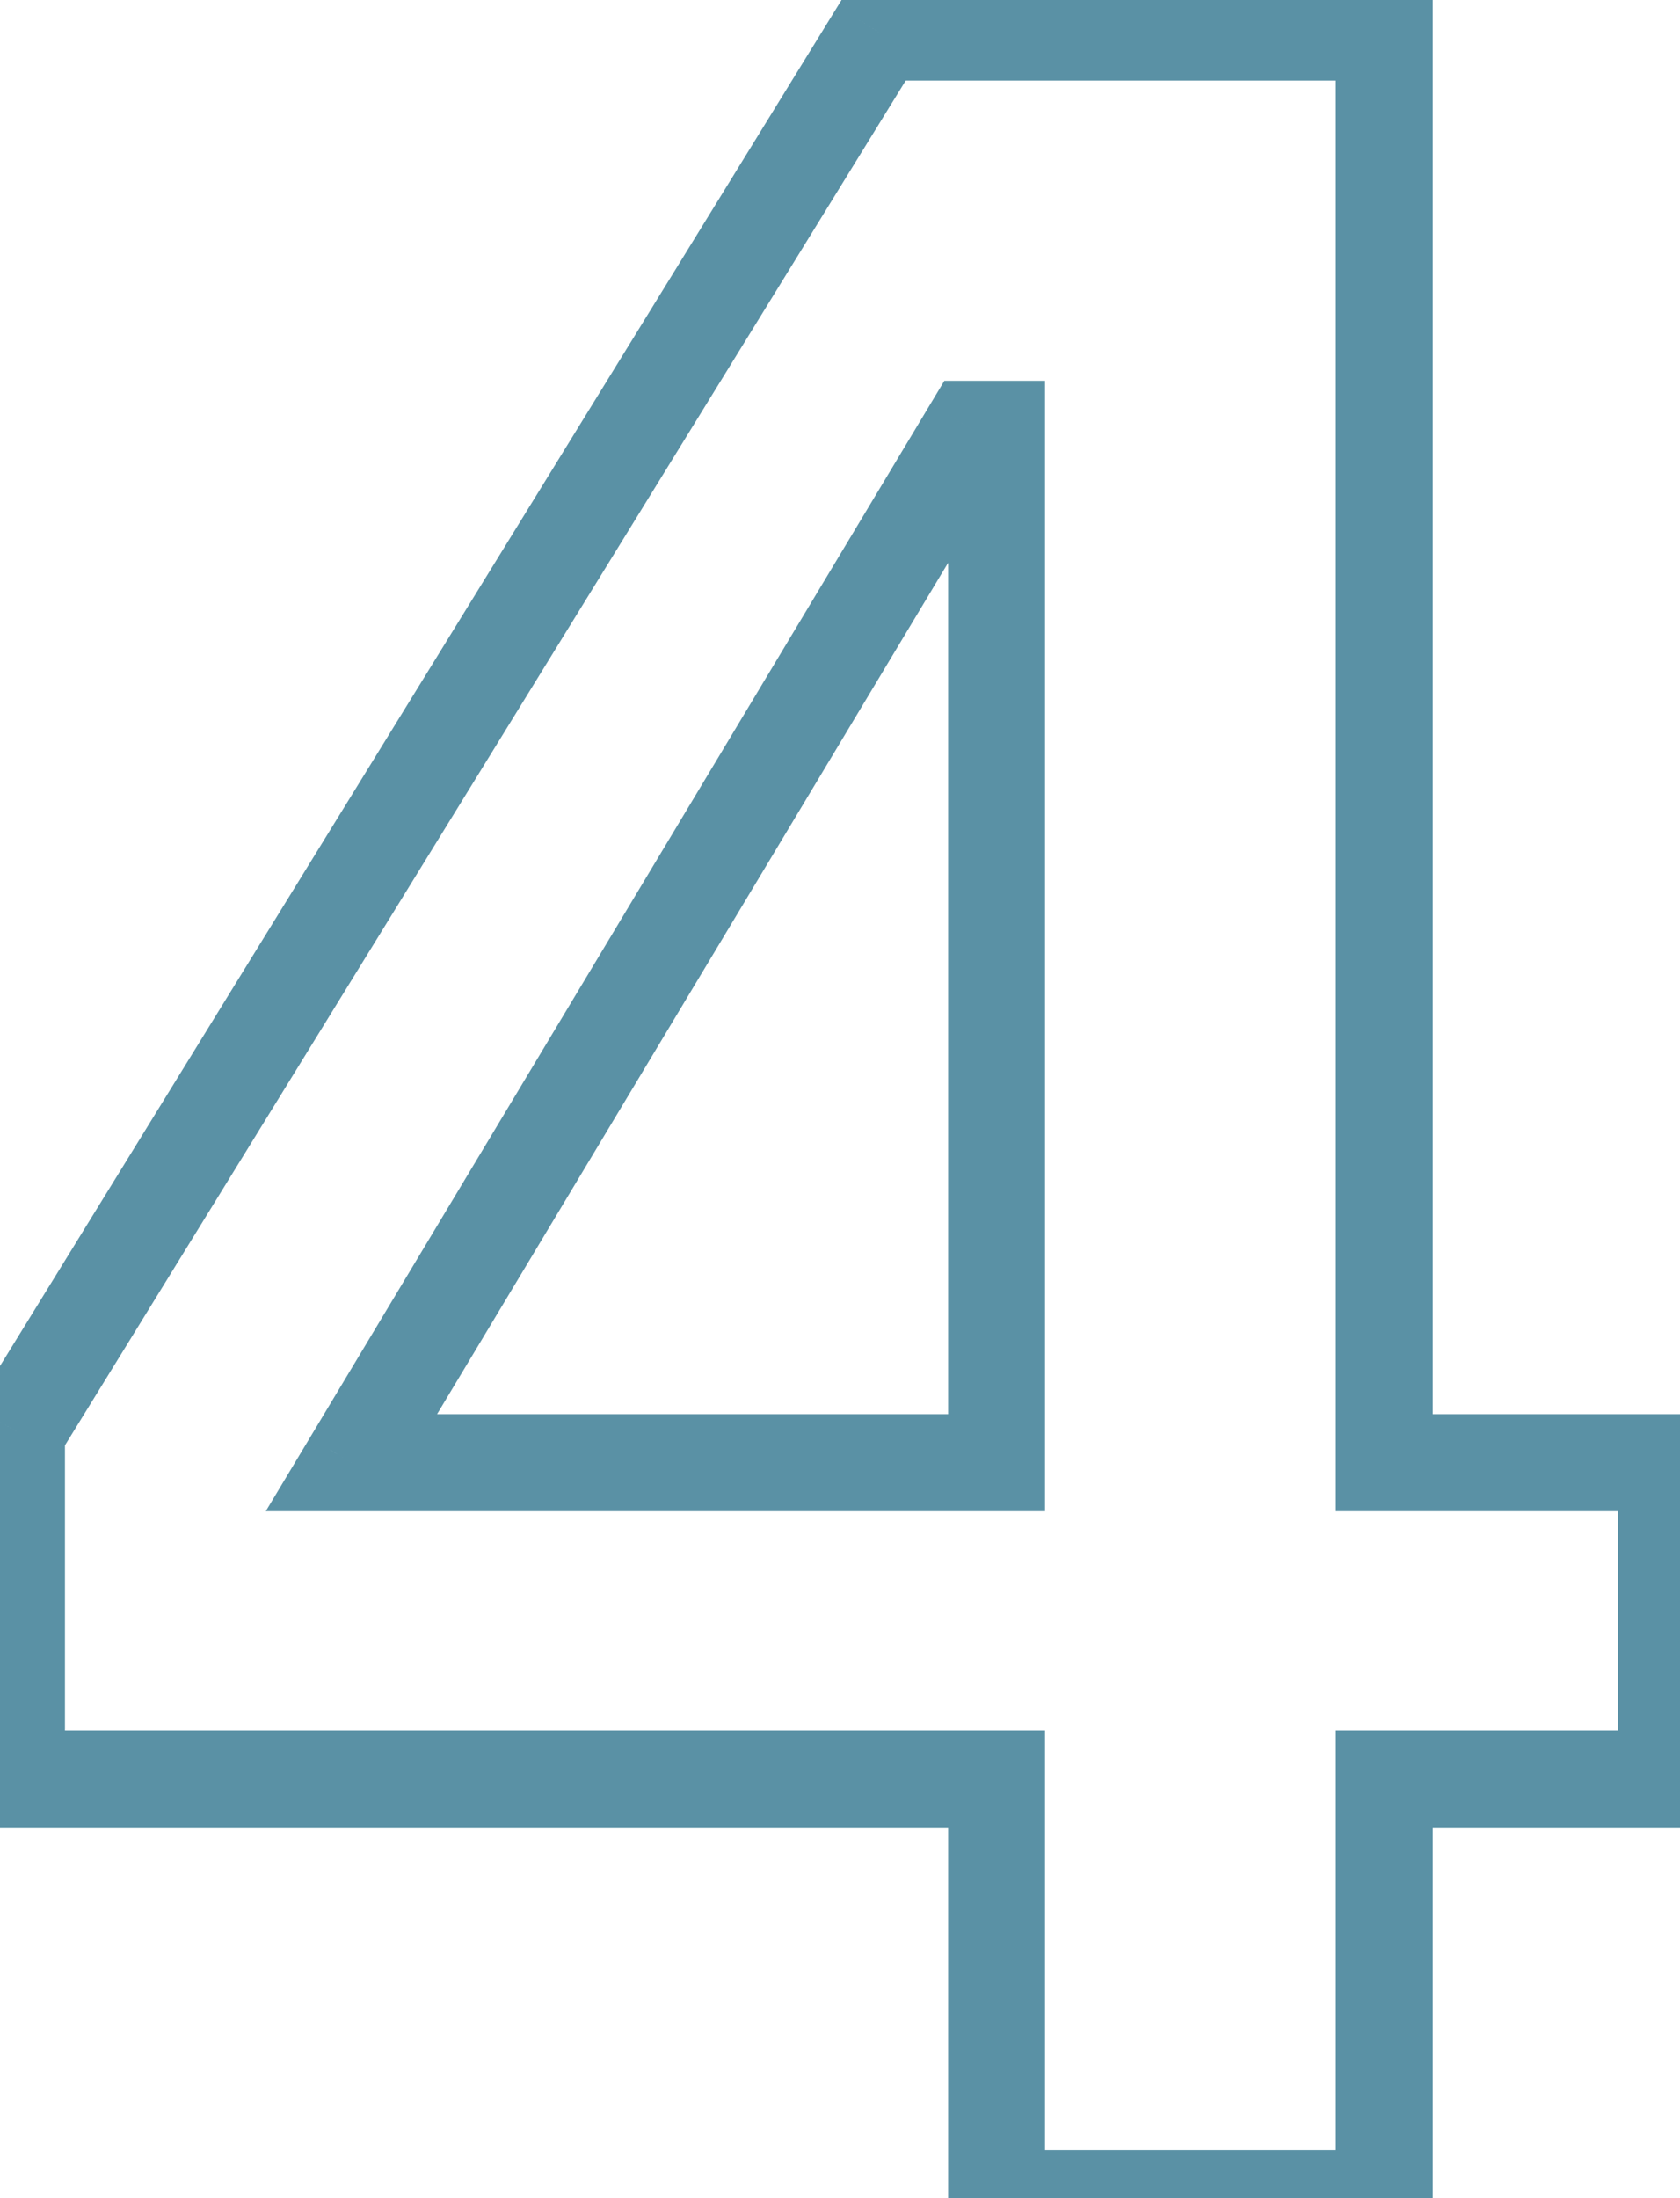 <svg width="52" height="68" viewBox="0 0 52 68" fill="none" xmlns="http://www.w3.org/2000/svg">
<path d="M30.846 68H29.346V69.5H30.846V68ZM30.846 55.04H32.346V53.54H30.846V55.04ZM0.509 55.04H-0.991V56.54H0.509V55.04ZM0.509 44.288L-0.767 43.501L-0.991 43.863V44.288H0.509ZM27.198 0.992V-0.508H26.36L25.921 0.205L27.198 0.992ZM42.846 0.992H44.346V-0.508H42.846V0.992ZM42.846 45.248H41.346V46.748H42.846V45.248ZM51.581 45.248H53.081V43.748H51.581V45.248ZM51.581 55.04V56.54H53.081V55.04H51.581ZM42.846 55.04V53.54H41.346V55.04H42.846ZM42.846 68V69.5H44.346V68H42.846ZM10.877 45.248L9.592 44.476L8.227 46.748H10.877V45.248ZM30.846 45.248V46.748H32.346V45.248H30.846ZM30.846 13.28H32.346V11.78H30.846V13.28ZM30.078 13.28V11.78H29.229L28.792 12.508L30.078 13.28ZM32.346 68V55.04H29.346V68H32.346ZM30.846 53.54H0.509V56.54H30.846V53.54ZM2.01 55.04V44.288H-0.991V55.04H2.01ZM1.786 45.075L28.474 1.779L25.921 0.205L-0.767 43.501L1.786 45.075ZM27.198 2.492H42.846V-0.508H27.198V2.492ZM41.346 0.992V45.248H44.346V0.992H41.346ZM42.846 46.748H51.581V43.748H42.846V46.748ZM50.081 45.248V55.04H53.081V45.248H50.081ZM51.581 53.54H42.846V56.54H51.581V53.54ZM41.346 55.04V68H44.346V55.04H41.346ZM42.846 66.5H30.846V69.5H42.846V66.5ZM10.877 46.748H30.846V43.748H10.877V46.748ZM32.346 45.248V13.28H29.346V45.248H32.346ZM30.846 11.78H30.078V14.78H30.846V11.78ZM28.792 12.508L9.592 44.476L12.163 46.02L31.363 14.052L28.792 12.508Z" fill="#5A91A5"/>
</svg>
